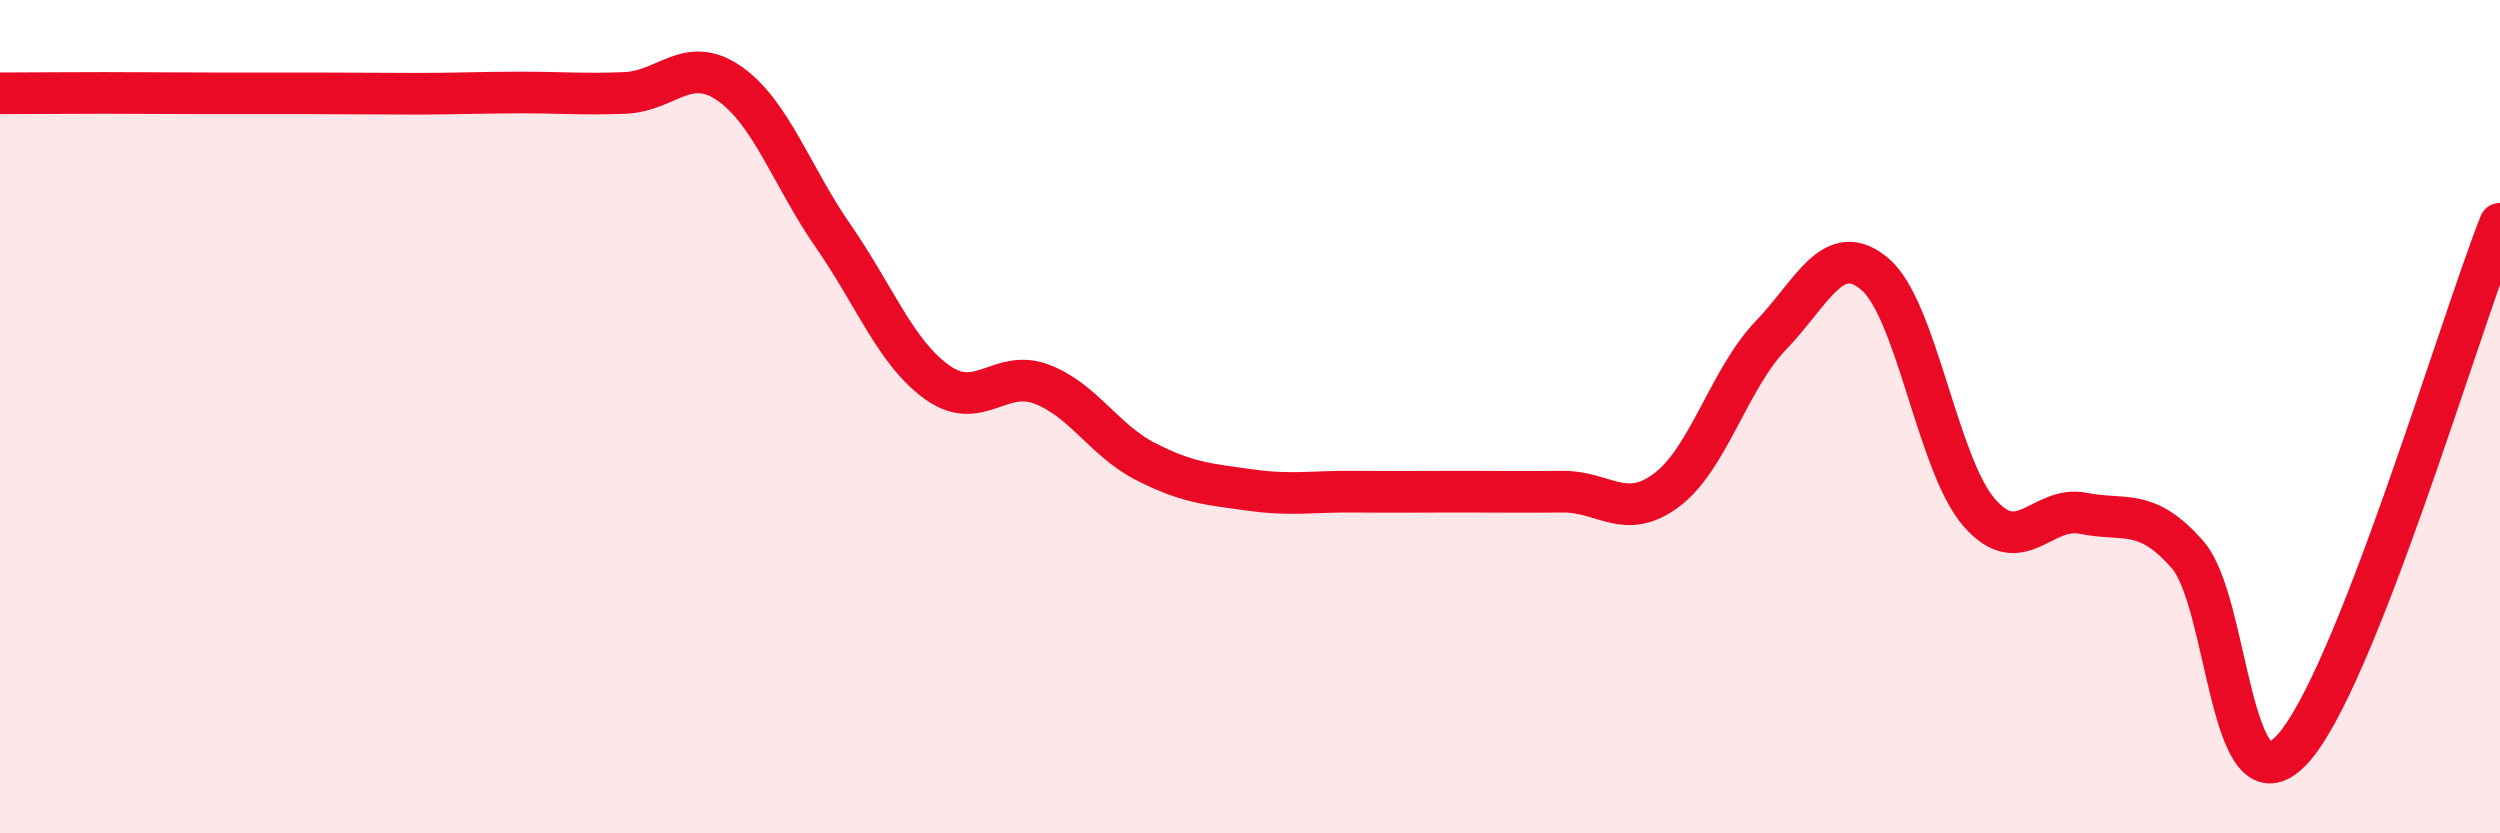 
    <svg width="60" height="20" viewBox="0 0 60 20" xmlns="http://www.w3.org/2000/svg">
      <path
        d="M 0,2.24 C 0.5,2.24 1.5,2.23 2.5,2.23 C 3.5,2.23 4,2.24 5,2.24 C 6,2.24 6.5,2.24 7.5,2.24 C 8.5,2.24 9,2.25 10,2.25 C 11,2.25 11.5,2.22 12.5,2.22 C 13.5,2.22 14,2.27 15,2.23 C 16,2.19 16.5,1.31 17.5,2 C 18.5,2.69 19,4.23 20,5.67 C 21,7.11 21.5,8.47 22.5,9.18 C 23.5,9.89 24,8.84 25,9.22 C 26,9.6 26.5,10.57 27.5,11.08 C 28.5,11.59 29,11.62 30,11.76 C 31,11.9 31.5,11.79 32.5,11.8 C 33.5,11.81 34,11.8 35,11.8 C 36,11.8 36.5,11.81 37.5,11.8 C 38.5,11.79 39,12.51 40,11.76 C 41,11.01 41.5,9.09 42.5,8.05 C 43.5,7.01 44,5.73 45,6.58 C 46,7.43 46.5,11.15 47.5,12.3 C 48.5,13.45 49,12.12 50,12.32 C 51,12.52 51.5,12.17 52.5,13.31 C 53.5,14.45 53.5,19.59 55,18 C 56.5,16.41 59,7.9 60,5.37L60 20L0 20Z"
        fill="#EB0A25"
        opacity="0.1"
        stroke-linecap="round"
        stroke-linejoin="round"
      />
      <path
        d="M 0,2.24 C 0.5,2.24 1.5,2.23 2.5,2.23 C 3.5,2.23 4,2.24 5,2.24 C 6,2.24 6.5,2.24 7.5,2.24 C 8.5,2.24 9,2.25 10,2.25 C 11,2.25 11.5,2.22 12.5,2.22 C 13.5,2.22 14,2.27 15,2.23 C 16,2.19 16.5,1.31 17.5,2 C 18.5,2.69 19,4.23 20,5.67 C 21,7.11 21.5,8.47 22.5,9.18 C 23.5,9.89 24,8.84 25,9.22 C 26,9.6 26.5,10.57 27.5,11.08 C 28.5,11.59 29,11.62 30,11.76 C 31,11.9 31.5,11.79 32.5,11.8 C 33.5,11.81 34,11.8 35,11.8 C 36,11.8 36.5,11.81 37.5,11.8 C 38.5,11.79 39,12.51 40,11.76 C 41,11.01 41.5,9.09 42.5,8.05 C 43.5,7.01 44,5.73 45,6.58 C 46,7.43 46.5,11.15 47.5,12.3 C 48.5,13.45 49,12.12 50,12.32 C 51,12.52 51.5,12.17 52.5,13.31 C 53.5,14.45 53.5,19.59 55,18 C 56.5,16.41 59,7.9 60,5.37"
        stroke="#EB0A25"
        stroke-width="1"
        fill="none"
        stroke-linecap="round"
        stroke-linejoin="round"
      />
    </svg>
  